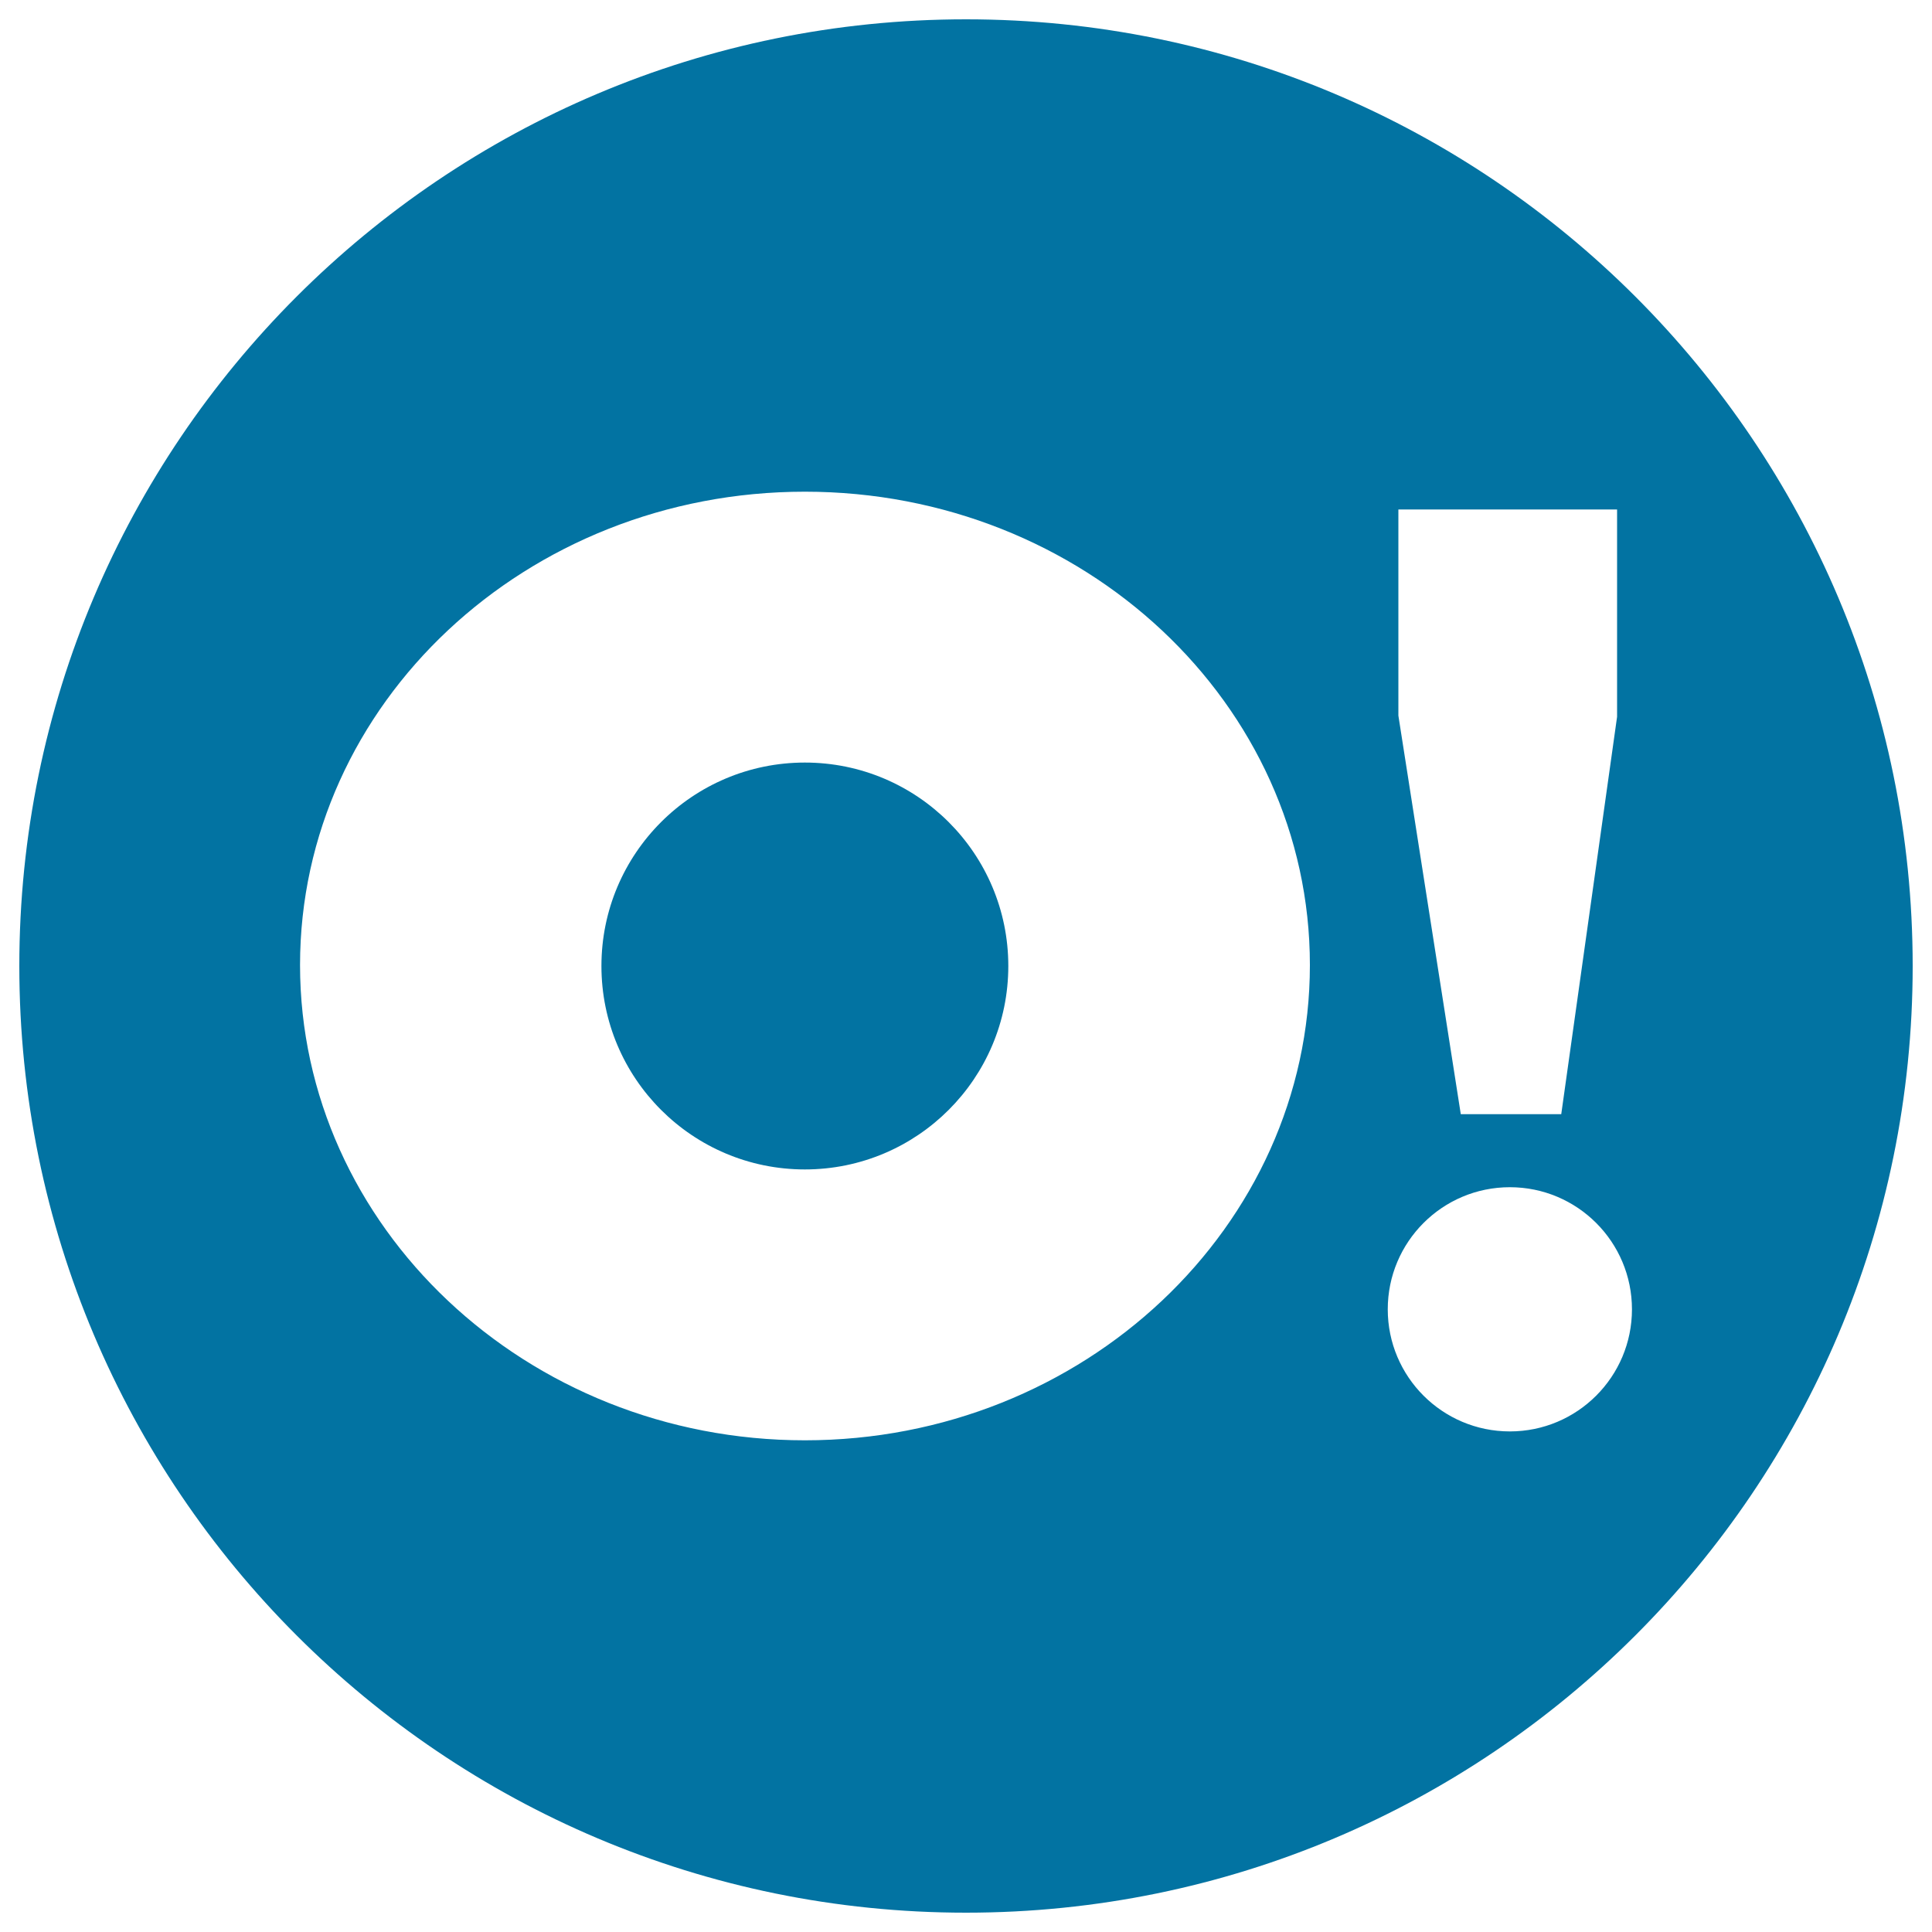 <svg xmlns="http://www.w3.org/2000/svg" viewBox="0 0 1000 1000" style="fill:#0273a2">
<title>Questionity Logotype SVG icon</title>
<g><g><circle cx="416.6" cy="500" r="105.3"/><path d="M500,10C229.4,10,10,229.4,10,500s219.4,490,490,490s490-219.4,490-490S770.6,10,500,10z M723.8,263.7H837V371l-28.9,205.7h-52l-32.3-206.3V263.7z M416.6,745.5c-144.3,0-261.3-110.7-261.3-246c0-135.3,117-245,261.3-245S678,364.2,678,499.5C678,634.8,561,745.5,416.6,745.5z M781.5,740.9c-34.9,0-63.2-28.3-63.2-63.2c0-34.9,28.3-63.2,63.2-63.2c34.9,0,63.2,28.3,63.2,63.2C844.7,712.6,816.4,740.9,781.5,740.9z"/></g></g>
</svg>